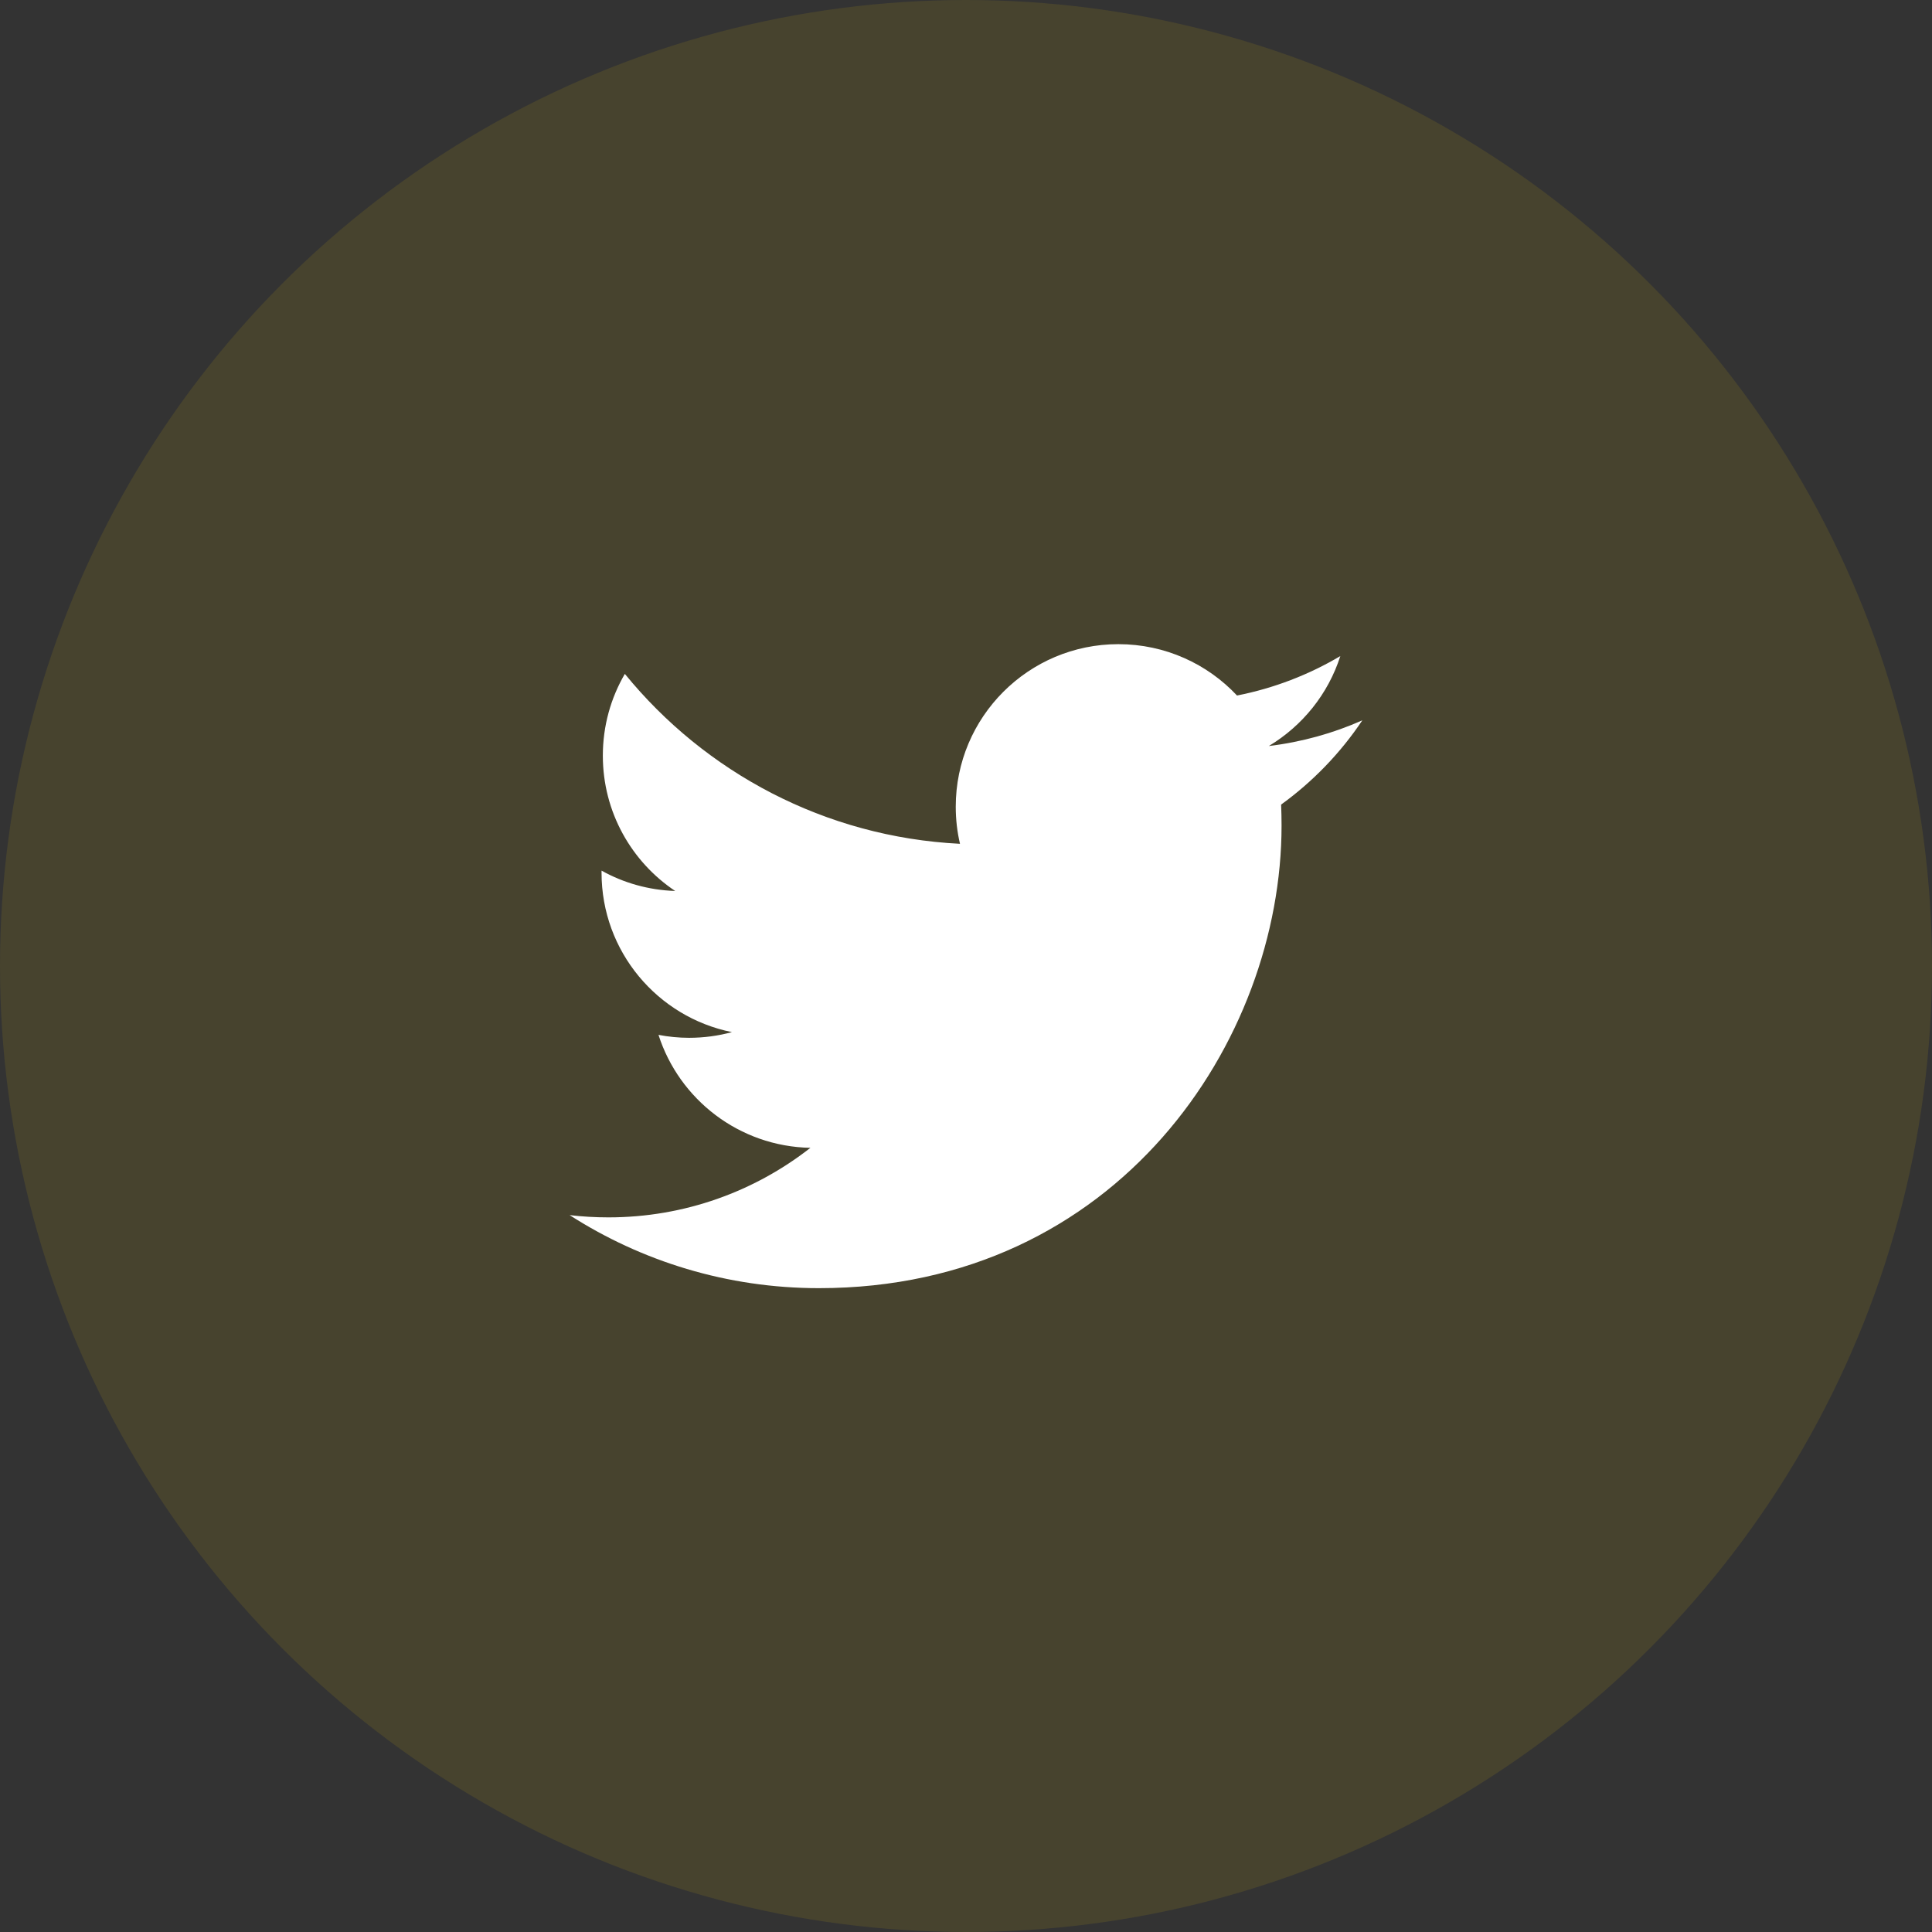 <svg width="36" height="36" viewBox="0 0 36 36" fill="none" xmlns="http://www.w3.org/2000/svg">
<rect x="0" y="0" width="36" height="36" fill="#333333" stroke="none"/>
<circle cx="18" cy="18" r="18" fill="#FED700" fill-opacity="0.1"/>
<path fill-rule="evenodd" clip-rule="evenodd" d="M25.384 13.423C24.84 13.664 24.256 13.827 23.643 13.901C24.269 13.525 24.749 12.932 24.975 12.225C24.39 12.572 23.741 12.824 23.05 12.96C22.498 12.371 21.711 12.003 20.839 12.003C19.166 12.003 17.809 13.359 17.809 15.032C17.809 15.271 17.836 15.501 17.888 15.723C15.37 15.597 13.137 14.39 11.643 12.557C11.382 13.005 11.233 13.525 11.233 14.081C11.233 15.132 11.768 16.059 12.581 16.602C12.084 16.586 11.616 16.45 11.209 16.223C11.209 16.236 11.209 16.249 11.209 16.262C11.209 17.729 12.252 18.953 13.639 19.232C13.384 19.301 13.117 19.338 12.84 19.338C12.646 19.338 12.455 19.319 12.27 19.283C12.656 20.487 13.775 21.363 15.101 21.388C14.064 22.199 12.757 22.684 11.337 22.684C11.093 22.684 10.851 22.67 10.614 22.642C11.955 23.502 13.548 24.003 15.259 24.003C20.832 24.003 23.88 19.387 23.88 15.384C23.88 15.252 23.877 15.122 23.872 14.992C24.463 14.565 24.978 14.031 25.384 13.424V13.423Z" fill="white"/>
</svg>
